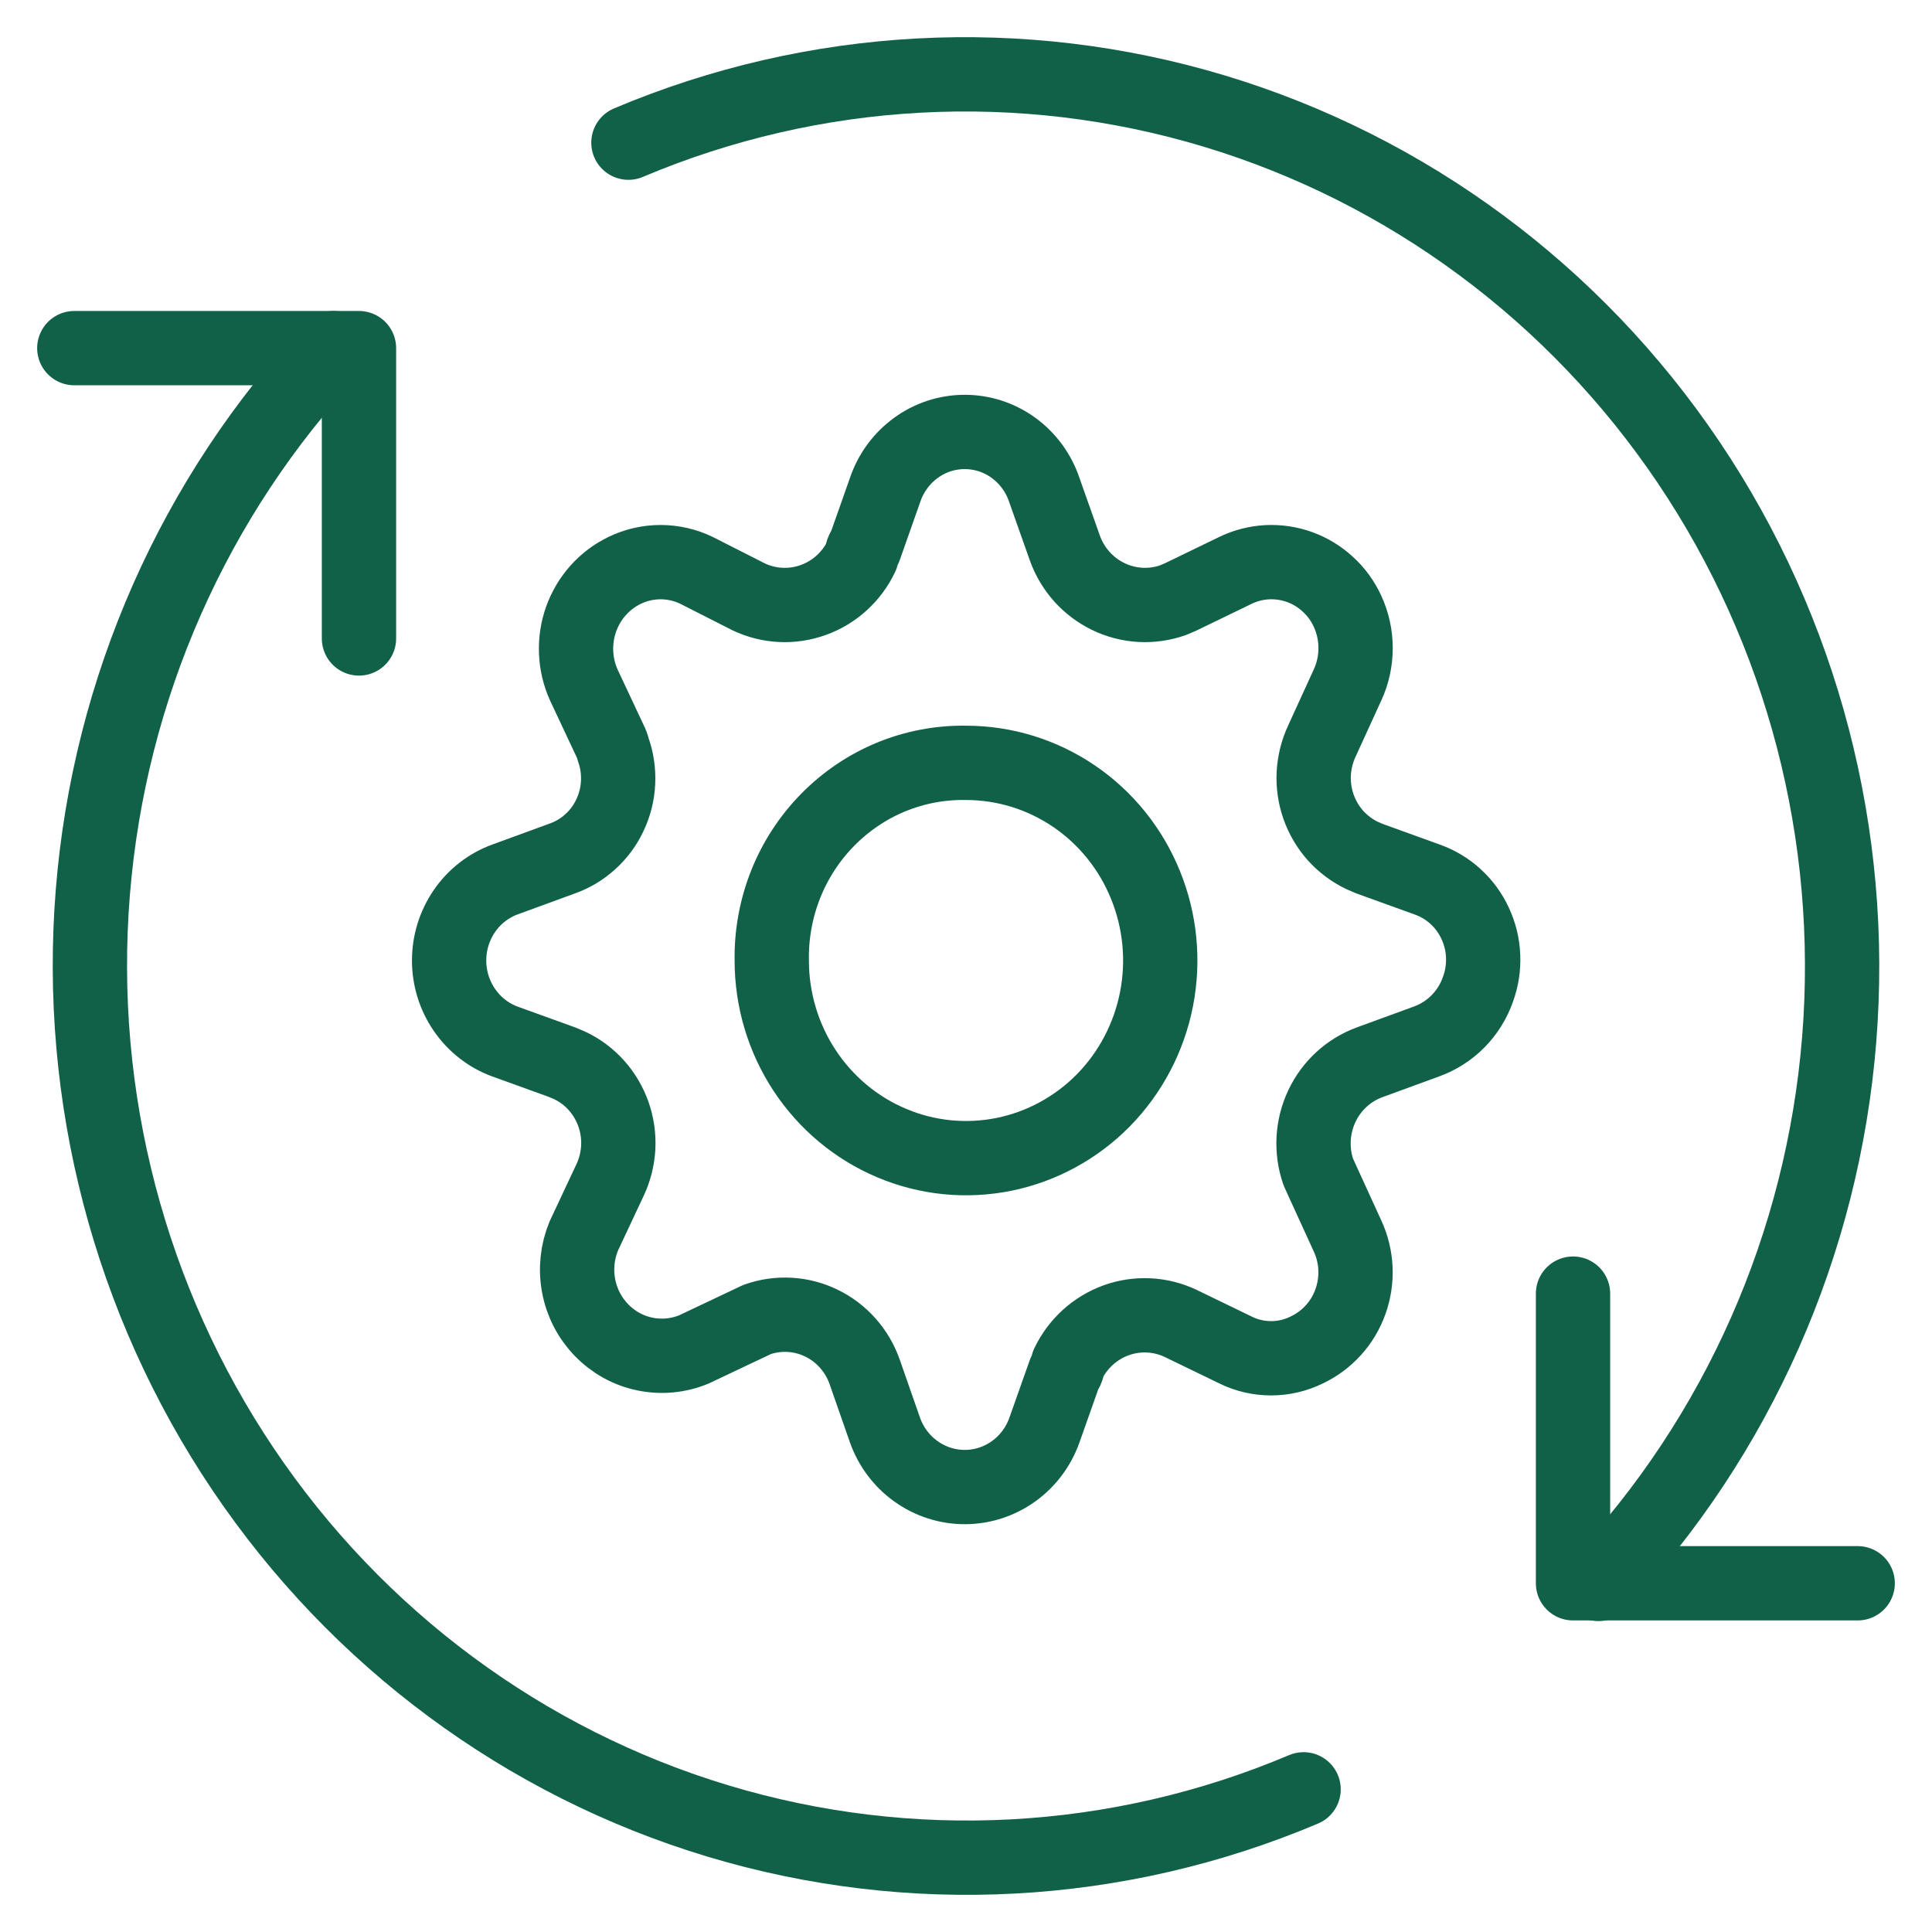 <svg width="26" height="26" viewBox="0 0 26 26" fill="none" xmlns="http://www.w3.org/2000/svg">
<path d="M10.077 8.033C10.35 8.162 10.662 8.177 10.946 8.074C11.23 7.972 11.463 7.76 11.594 7.484C11.594 7.484 11.594 7.414 11.637 7.371L11.911 6.594C11.987 6.367 12.132 6.169 12.324 6.029C12.516 5.888 12.746 5.813 12.983 5.813C13.219 5.813 13.45 5.888 13.642 6.029C13.834 6.169 13.978 6.367 14.054 6.594L14.329 7.371C14.431 7.66 14.642 7.896 14.915 8.028C15.187 8.16 15.5 8.178 15.786 8.077L15.889 8.033L16.626 7.676C16.76 7.611 16.906 7.574 17.055 7.566C17.203 7.559 17.352 7.581 17.492 7.632C17.632 7.683 17.761 7.762 17.871 7.864C17.982 7.965 18.071 8.088 18.134 8.225C18.206 8.381 18.243 8.55 18.243 8.722C18.243 8.894 18.206 9.064 18.134 9.219L17.791 9.969C17.726 10.107 17.689 10.256 17.68 10.408C17.672 10.56 17.694 10.713 17.744 10.856C17.795 11 17.872 11.132 17.973 11.245C18.074 11.357 18.196 11.448 18.331 11.513L18.434 11.557L19.206 11.836C19.347 11.886 19.477 11.963 19.588 12.065C19.699 12.166 19.789 12.289 19.852 12.426C19.916 12.563 19.953 12.712 19.959 12.864C19.966 13.016 19.943 13.167 19.891 13.31C19.835 13.473 19.743 13.62 19.623 13.743C19.503 13.865 19.357 13.958 19.197 14.016L18.434 14.295C18.151 14.398 17.919 14.61 17.789 14.886C17.659 15.162 17.641 15.48 17.74 15.769L17.791 15.882L18.134 16.632C18.198 16.77 18.234 16.918 18.241 17.07C18.248 17.222 18.225 17.373 18.174 17.516C18.123 17.659 18.045 17.79 17.944 17.901C17.843 18.013 17.721 18.103 17.586 18.167C17.436 18.241 17.272 18.279 17.106 18.279C16.939 18.279 16.775 18.241 16.626 18.167L15.889 17.81C15.615 17.68 15.303 17.666 15.02 17.768C14.736 17.871 14.503 18.083 14.371 18.359C14.371 18.359 14.371 18.429 14.329 18.472L14.054 19.249C13.974 19.472 13.829 19.666 13.637 19.802C13.445 19.939 13.217 20.012 12.983 20.012C12.749 20.012 12.521 19.939 12.329 19.802C12.137 19.666 11.991 19.472 11.911 19.249L11.637 18.464C11.536 18.175 11.327 17.939 11.056 17.807C10.785 17.674 10.473 17.657 10.189 17.757L10.077 17.81L9.34 18.159C9.131 18.246 8.901 18.268 8.679 18.222C8.458 18.177 8.255 18.065 8.096 17.901C7.937 17.738 7.829 17.53 7.787 17.304C7.744 17.078 7.769 16.844 7.857 16.632L8.209 15.882C8.274 15.745 8.311 15.596 8.32 15.444C8.328 15.291 8.306 15.139 8.256 14.996C8.205 14.852 8.128 14.72 8.027 14.607C7.926 14.494 7.804 14.403 7.669 14.339L7.566 14.295L6.794 14.016C6.574 13.935 6.384 13.786 6.25 13.591C6.116 13.396 6.044 13.164 6.044 12.926C6.044 12.688 6.116 12.455 6.25 12.26C6.384 12.065 6.574 11.917 6.794 11.836L7.557 11.557C7.699 11.508 7.83 11.431 7.942 11.329C8.054 11.229 8.145 11.106 8.209 10.968C8.274 10.831 8.311 10.682 8.318 10.53C8.325 10.378 8.303 10.226 8.251 10.083C8.242 10.043 8.228 10.005 8.209 9.969L7.857 9.219C7.731 8.94 7.718 8.622 7.82 8.333C7.923 8.044 8.133 7.808 8.406 7.676C8.557 7.603 8.723 7.565 8.89 7.565C9.057 7.565 9.223 7.603 9.374 7.676L10.077 8.033Z" stroke="#116149" stroke-linecap="round" stroke-linejoin="round"/>
<path d="M13 10.266C13.517 10.266 14.023 10.422 14.453 10.714C14.883 11.006 15.218 11.422 15.415 11.908C15.613 12.394 15.665 12.929 15.564 13.445C15.463 13.961 15.214 14.435 14.849 14.807C14.483 15.179 14.017 15.432 13.51 15.535C13.003 15.637 12.477 15.585 12 15.383C11.522 15.182 11.114 14.841 10.826 14.403C10.539 13.966 10.386 13.452 10.386 12.926C10.38 12.575 10.444 12.226 10.573 11.901C10.702 11.576 10.895 11.28 11.139 11.032C11.383 10.784 11.673 10.588 11.993 10.456C12.313 10.325 12.655 10.26 13 10.266Z" stroke="#116149" stroke-linecap="round" stroke-linejoin="round"/>
<path d="M25 21.307H21.169V17.409" stroke="#116149" stroke-linecap="round" stroke-linejoin="round"/>
<path d="M1 4.685H4.831V8.592" stroke="#116149" stroke-linecap="round" stroke-linejoin="round"/>
<path d="M17.543 24.08C15.04 25.139 12.256 25.288 9.658 24.505C7.059 23.721 4.805 22.051 3.274 19.776C1.743 17.501 1.028 14.759 1.249 12.011C1.47 9.263 2.614 6.676 4.489 4.685" stroke="#116149" stroke-linecap="round" stroke-linejoin="round"/>
<path d="M8.457 1.92C10.96 0.862 13.744 0.712 16.342 1.495C18.941 2.279 21.195 3.949 22.726 6.224C24.257 8.499 24.972 11.241 24.751 13.989C24.53 16.737 23.386 19.324 21.511 21.316" stroke="#116149" stroke-linecap="round" stroke-linejoin="round"/>
</svg>
